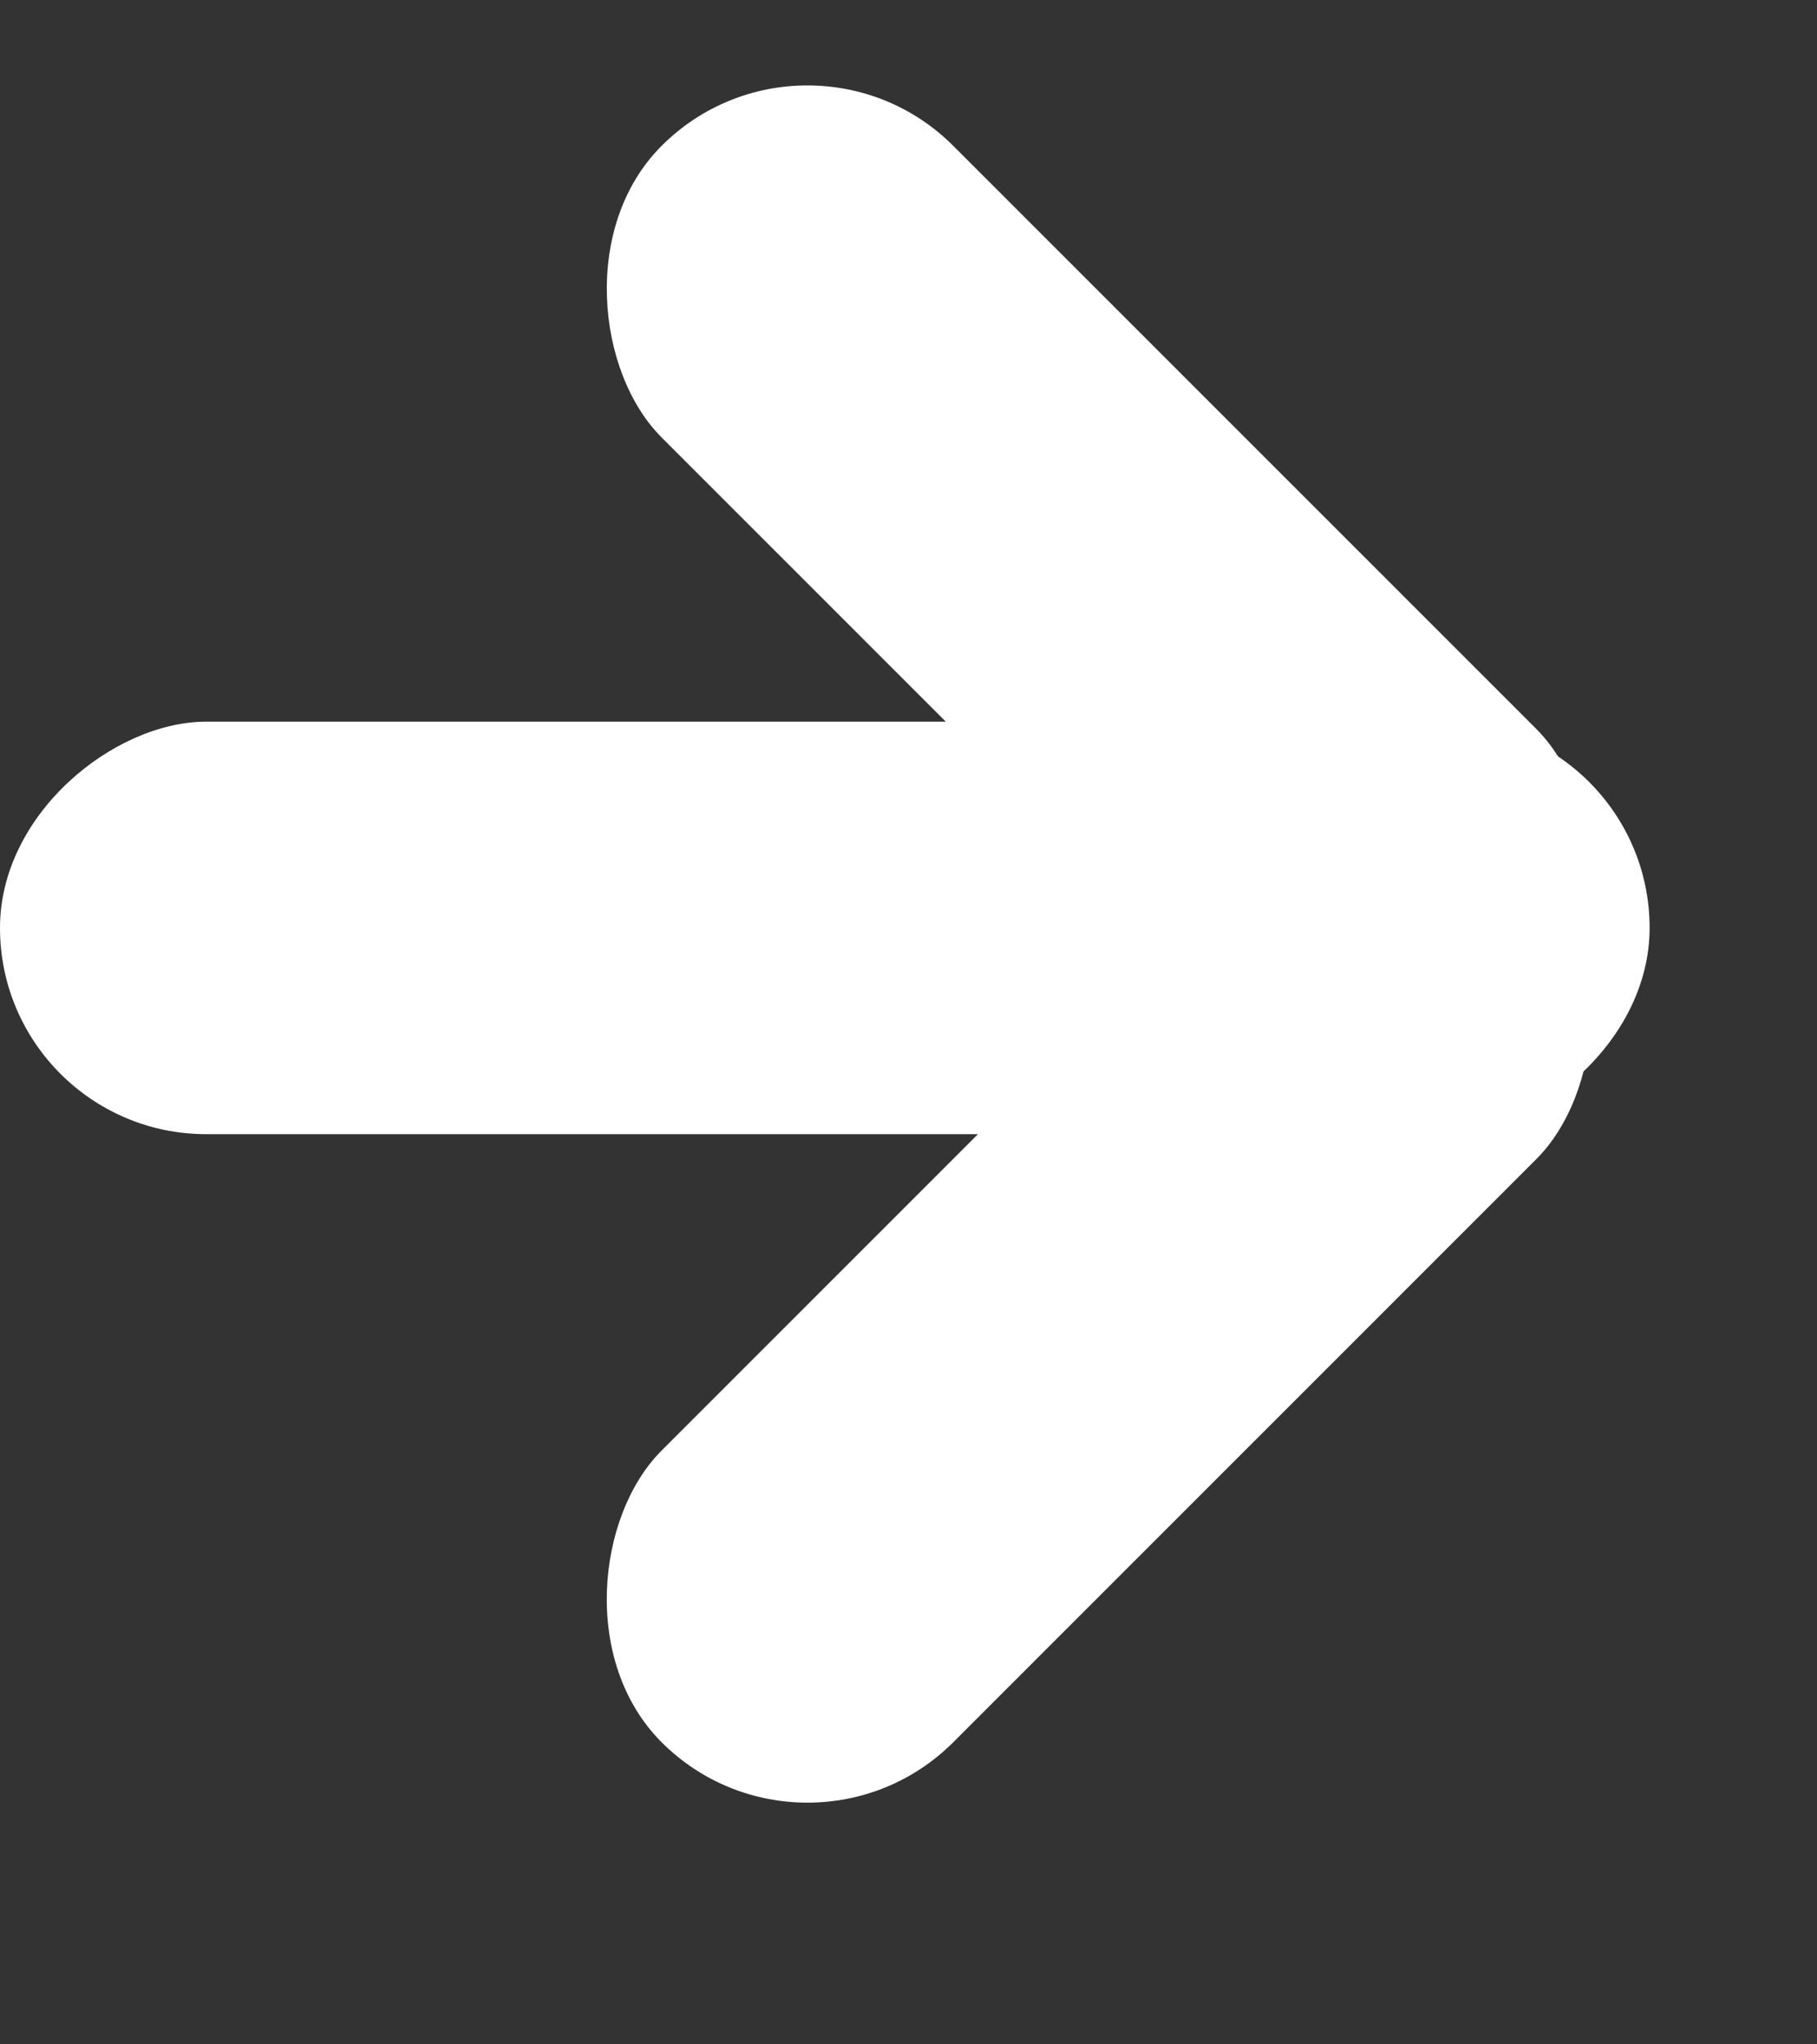 <svg width="8" height="9" viewBox="0 0 8 9" fill="none" xmlns="http://www.w3.org/2000/svg">
<rect x="0" y="0" width="8" height="9" fill="#333333" stroke="none"/>
<rect y="4.993" width="1.816" height="7.263" rx="0.908" transform="rotate(-90 0 4.993)" fill="white"/>
<rect x="3.555" y="8.312" width="1.816" height="5.447" rx="0.908" transform="rotate(-135 3.555 8.312)" fill="white"/>
<rect width="1.816" height="5.447" rx="0.908" transform="matrix(-0.707 0.707 0.707 0.707 3.555 0)" fill="white"/>
</svg>
